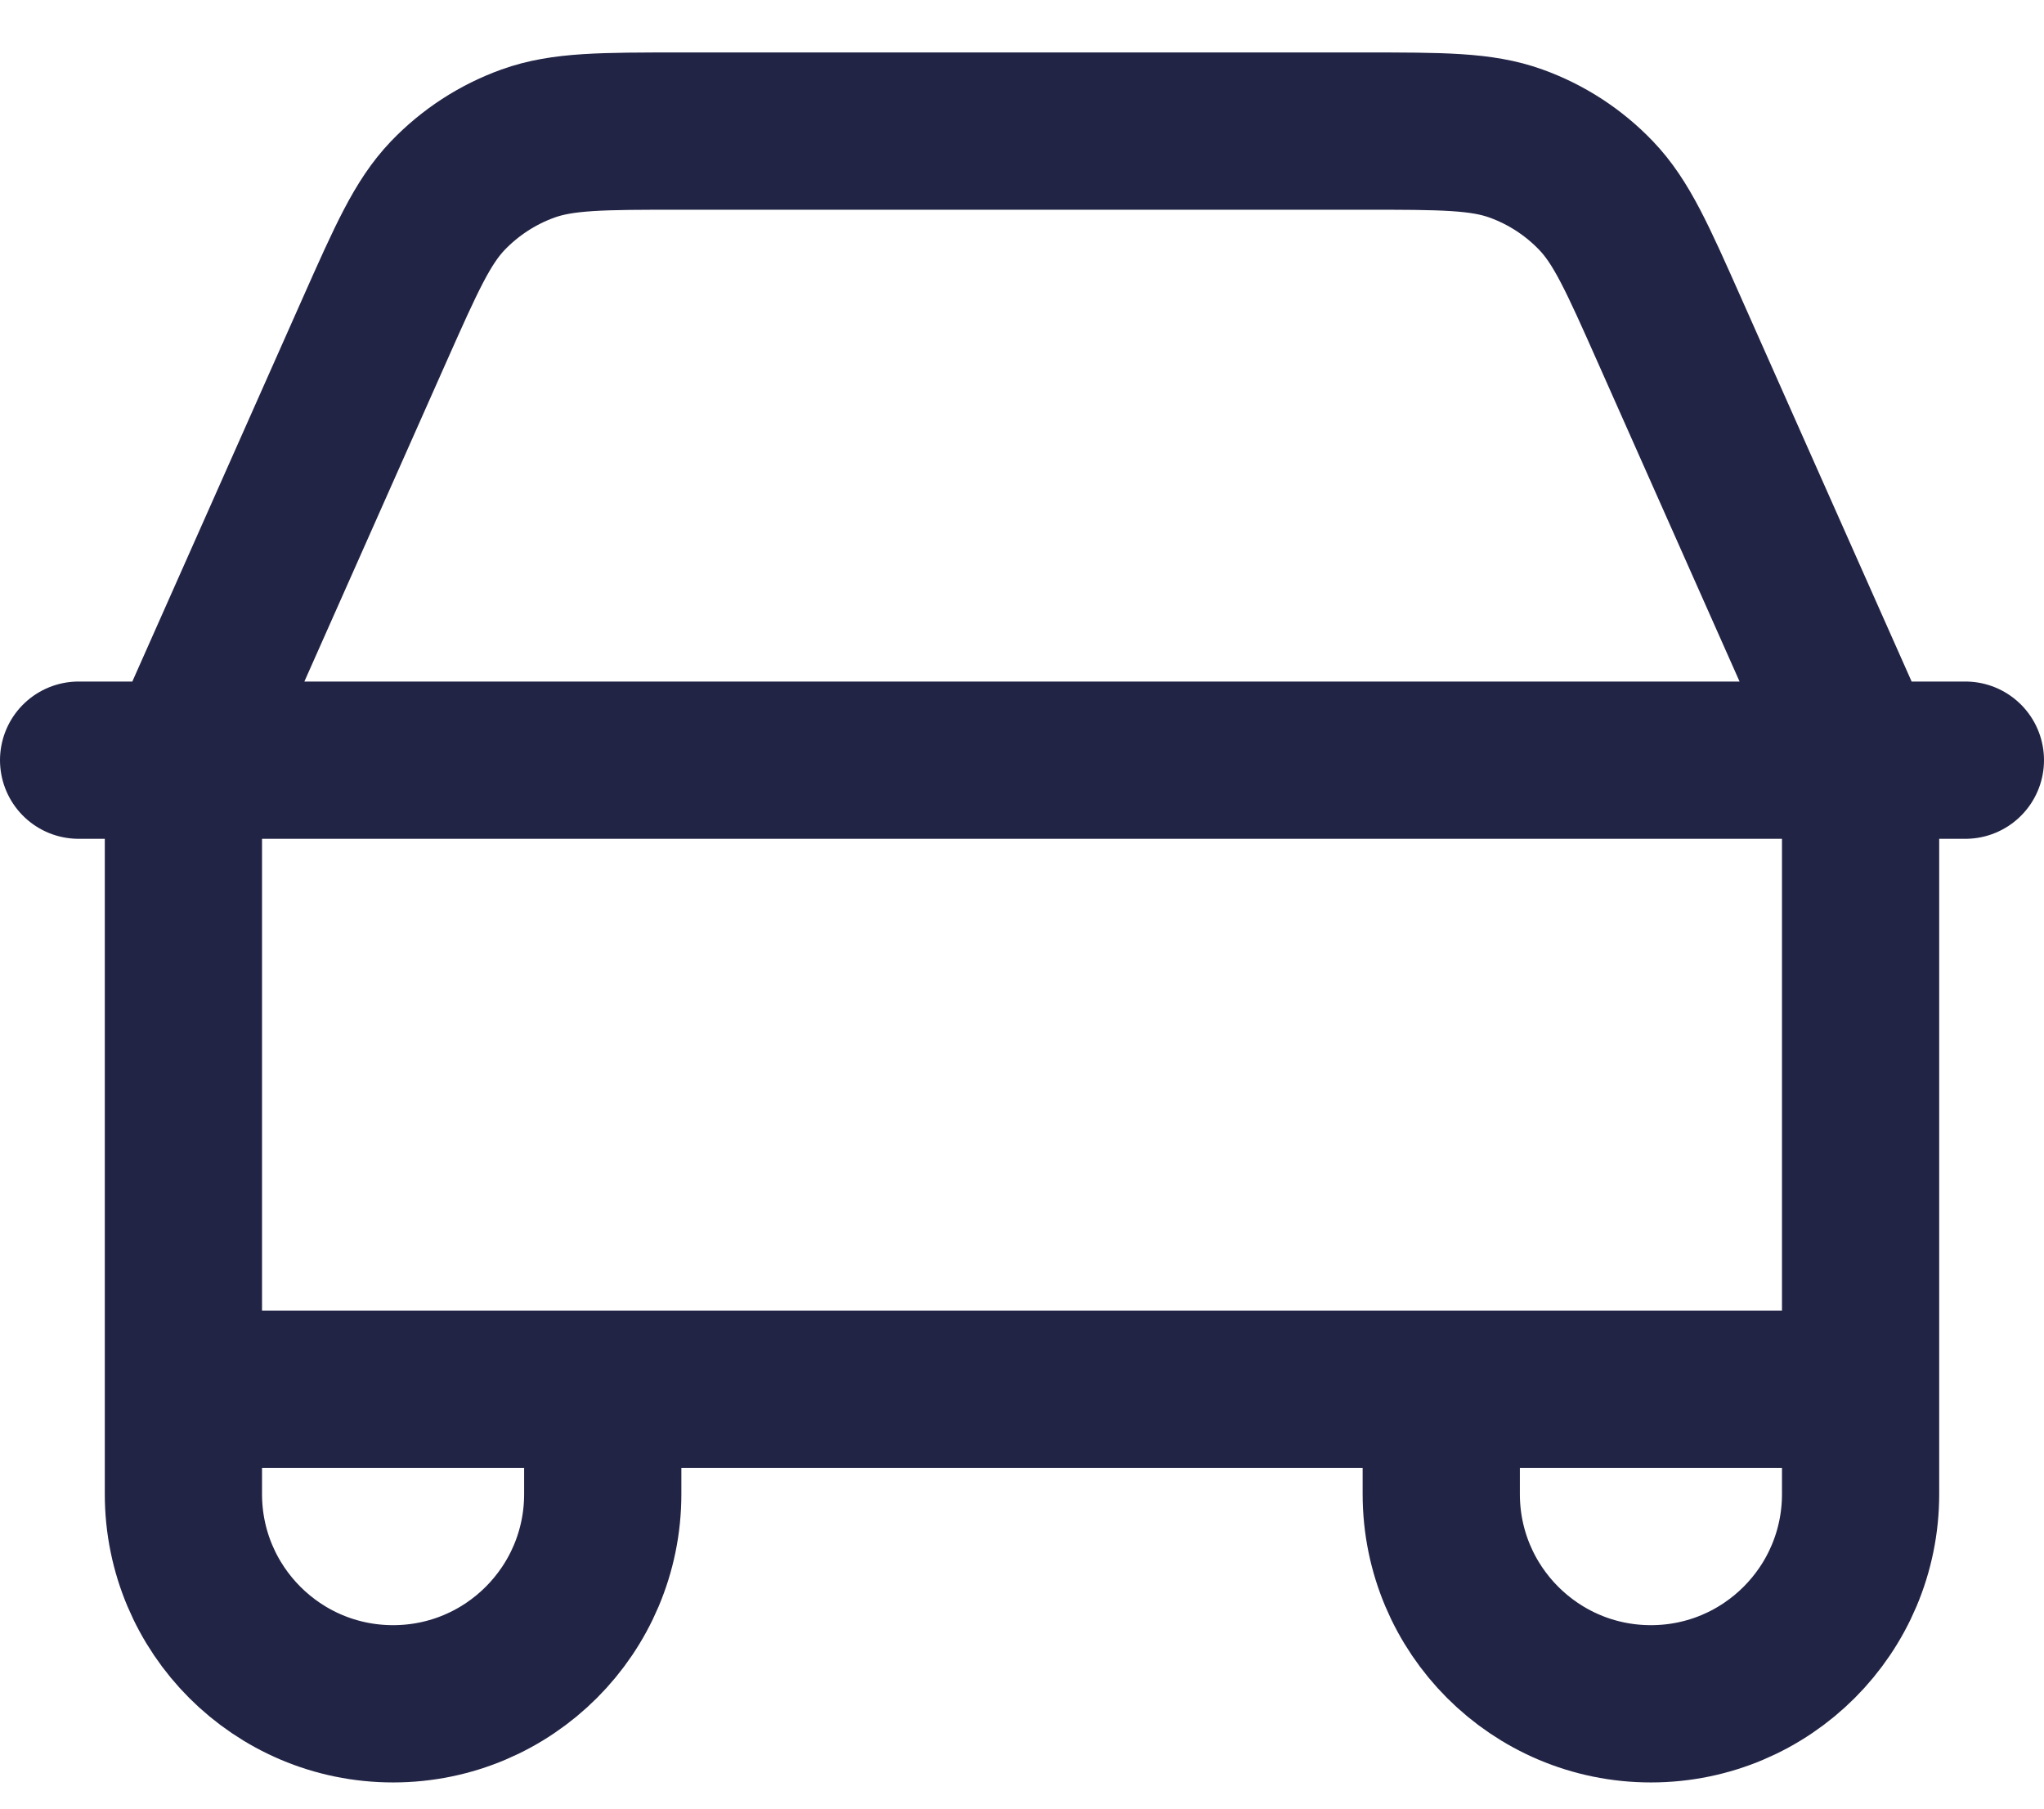 <svg width="26" height="23" viewBox="0 0 26 23" fill="none" xmlns="http://www.w3.org/2000/svg">
<path d="M1 9.667H2.394M2.394 9.667H23.606M2.394 9.667C2.409 9.598 2.426 9.53 2.447 9.463C2.495 9.302 2.563 9.148 2.701 8.839L4.762 4.201C5.17 3.283 5.374 2.825 5.696 2.488C5.981 2.191 6.33 1.964 6.717 1.825C7.156 1.667 7.658 1.667 8.661 1.667H17.338C18.342 1.667 18.845 1.667 19.283 1.825C19.67 1.964 20.019 2.191 20.303 2.488C20.625 2.824 20.829 3.283 21.236 4.199L23.306 8.856C23.439 9.154 23.506 9.305 23.553 9.463C23.573 9.53 23.591 9.598 23.606 9.667M2.394 9.667C2.377 9.744 2.364 9.821 2.354 9.899C2.333 10.065 2.333 10.234 2.333 10.572V17.667M23.606 9.667H25M23.606 9.667C23.623 9.744 23.636 9.821 23.646 9.899C23.667 10.064 23.667 10.232 23.667 10.566V17.667M23.667 17.667L18.333 17.667M23.667 17.667V19C23.667 20.473 22.473 21.667 21 21.667C19.527 21.667 18.333 20.473 18.333 19V17.667M18.333 17.667L7.667 17.667M7.667 17.667H2.333M7.667 17.667V19C7.667 20.473 6.473 21.667 5 21.667C3.527 21.667 2.333 20.473 2.333 19V17.667" stroke="#222445" stroke-width="2" stroke-linecap="round" stroke-linejoin="round"/>
</svg>
